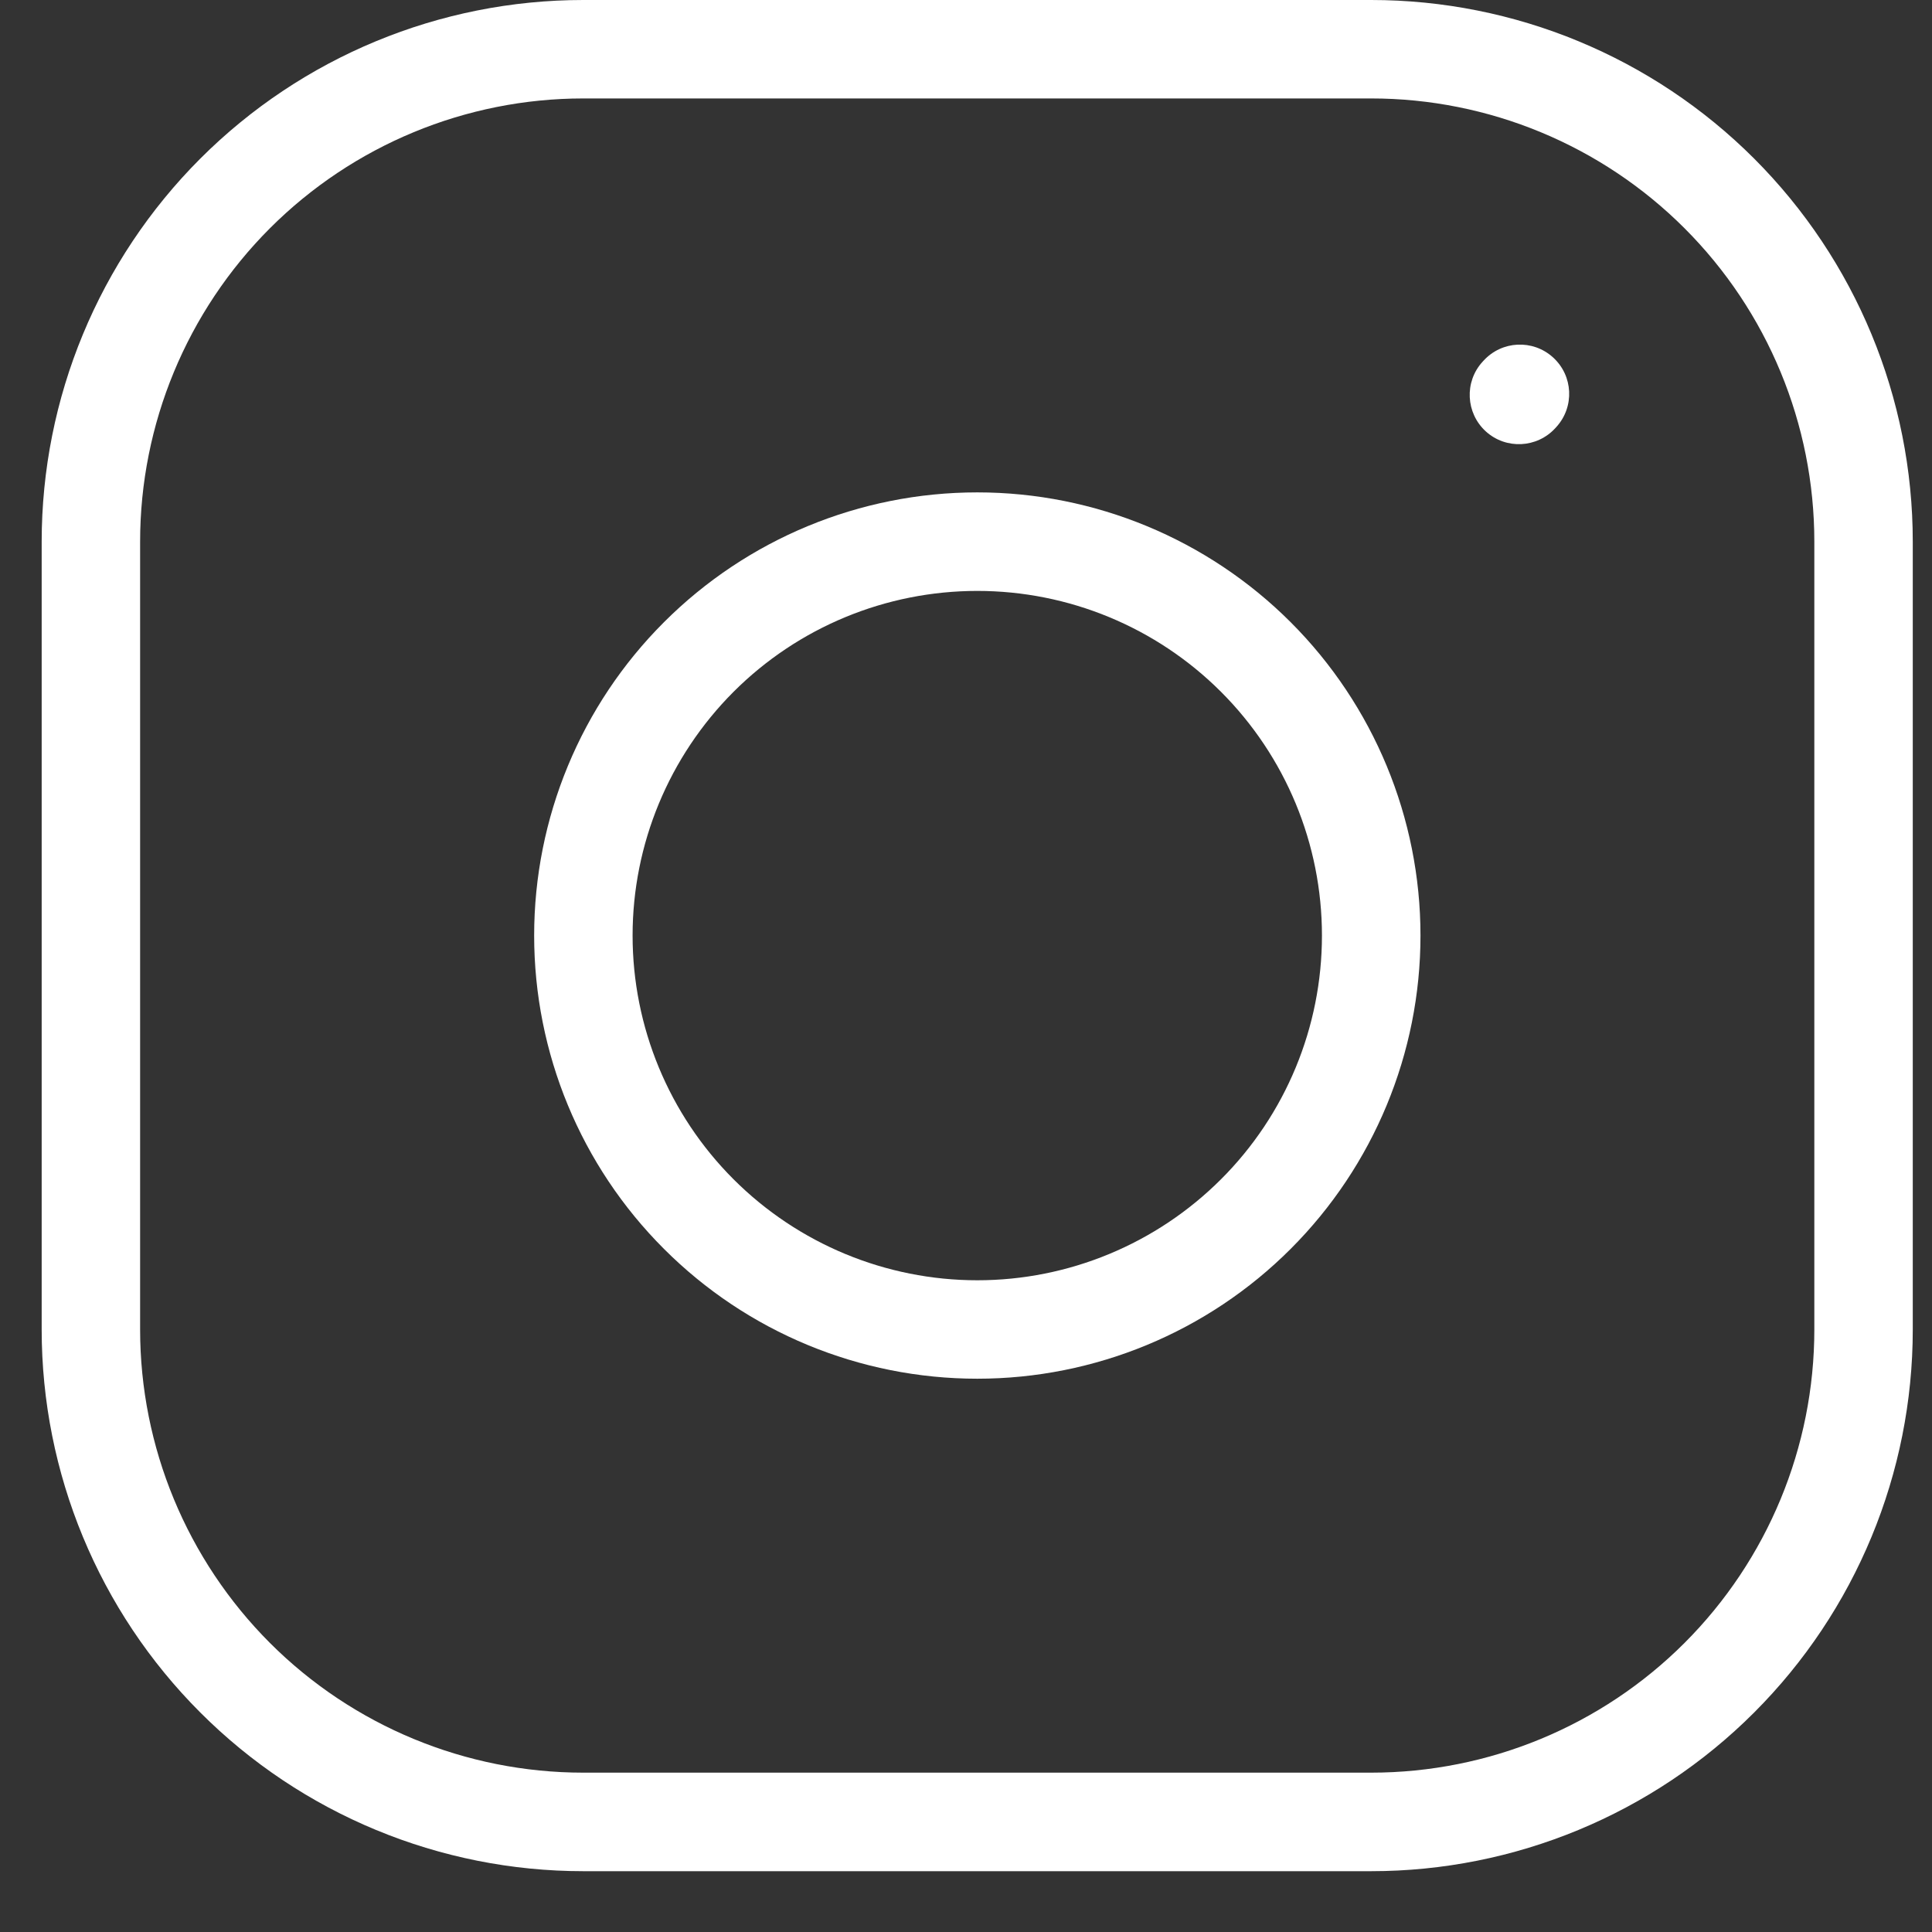 <?xml version="1.0" encoding="UTF-8"?> <svg xmlns="http://www.w3.org/2000/svg" width="21" height="21" viewBox="0 0 21 21" fill="none"><rect x="0" y="0" width="21" height="21" fill="#333333" stroke="none"/><path fill-rule="evenodd" clip-rule="evenodd" d="M7.217 6.763C8.12 5.86 9.345 5.352 10.623 5.352C11.9 5.352 13.126 5.86 14.029 6.763C14.932 7.666 15.44 8.892 15.44 10.169C15.44 11.447 14.932 12.672 14.029 13.575C13.126 14.479 11.9 14.986 10.623 14.986C9.345 14.986 8.12 14.479 7.217 13.575C6.313 12.672 5.806 11.447 5.806 10.169C5.806 8.892 6.313 7.666 7.217 6.763ZM10.623 6.423C9.629 6.423 8.676 6.817 7.973 7.52C7.271 8.223 6.876 9.175 6.876 10.169C6.876 11.163 7.271 12.116 7.973 12.818C8.676 13.521 9.629 13.916 10.623 13.916C11.616 13.916 12.569 13.521 13.272 12.818C13.975 12.116 14.369 11.163 14.369 10.169C14.369 9.175 13.975 8.223 13.272 7.52C12.569 6.817 11.616 6.423 10.623 6.423Z" fill="white"></path><path fill-rule="evenodd" clip-rule="evenodd" d="M6.34 1.07C5.063 1.07 3.837 1.578 2.934 2.481C2.031 3.385 1.523 4.61 1.523 5.888V14.451C1.523 15.729 2.031 16.954 2.934 17.858C3.837 18.761 5.063 19.268 6.34 19.268H14.904C16.181 19.268 17.407 18.761 18.31 17.858C19.214 16.954 19.721 15.729 19.721 14.451V5.888C19.721 4.61 19.214 3.385 18.31 2.481C17.407 1.578 16.181 1.07 14.904 1.07H6.34ZM2.177 1.724C3.281 0.62 4.779 0 6.34 0H14.904C16.465 0 17.963 0.62 19.067 1.724C20.171 2.829 20.791 4.326 20.791 5.888V14.451C20.791 16.013 20.171 17.51 19.067 18.614C17.963 19.719 16.465 20.339 14.904 20.339H6.34C4.779 20.339 3.281 19.719 2.177 18.614C1.073 17.51 0.453 16.013 0.453 14.451V5.888C0.453 4.326 1.073 2.829 2.177 1.724Z" fill="white"></path><path fill-rule="evenodd" clip-rule="evenodd" d="M16.881 3.885C17.1 4.084 17.116 4.422 16.917 4.641L16.906 4.653C16.707 4.871 16.369 4.888 16.15 4.689C15.932 4.49 15.915 4.151 16.114 3.933L16.125 3.921C16.324 3.702 16.662 3.686 16.881 3.885Z" fill="white"></path></svg> 
